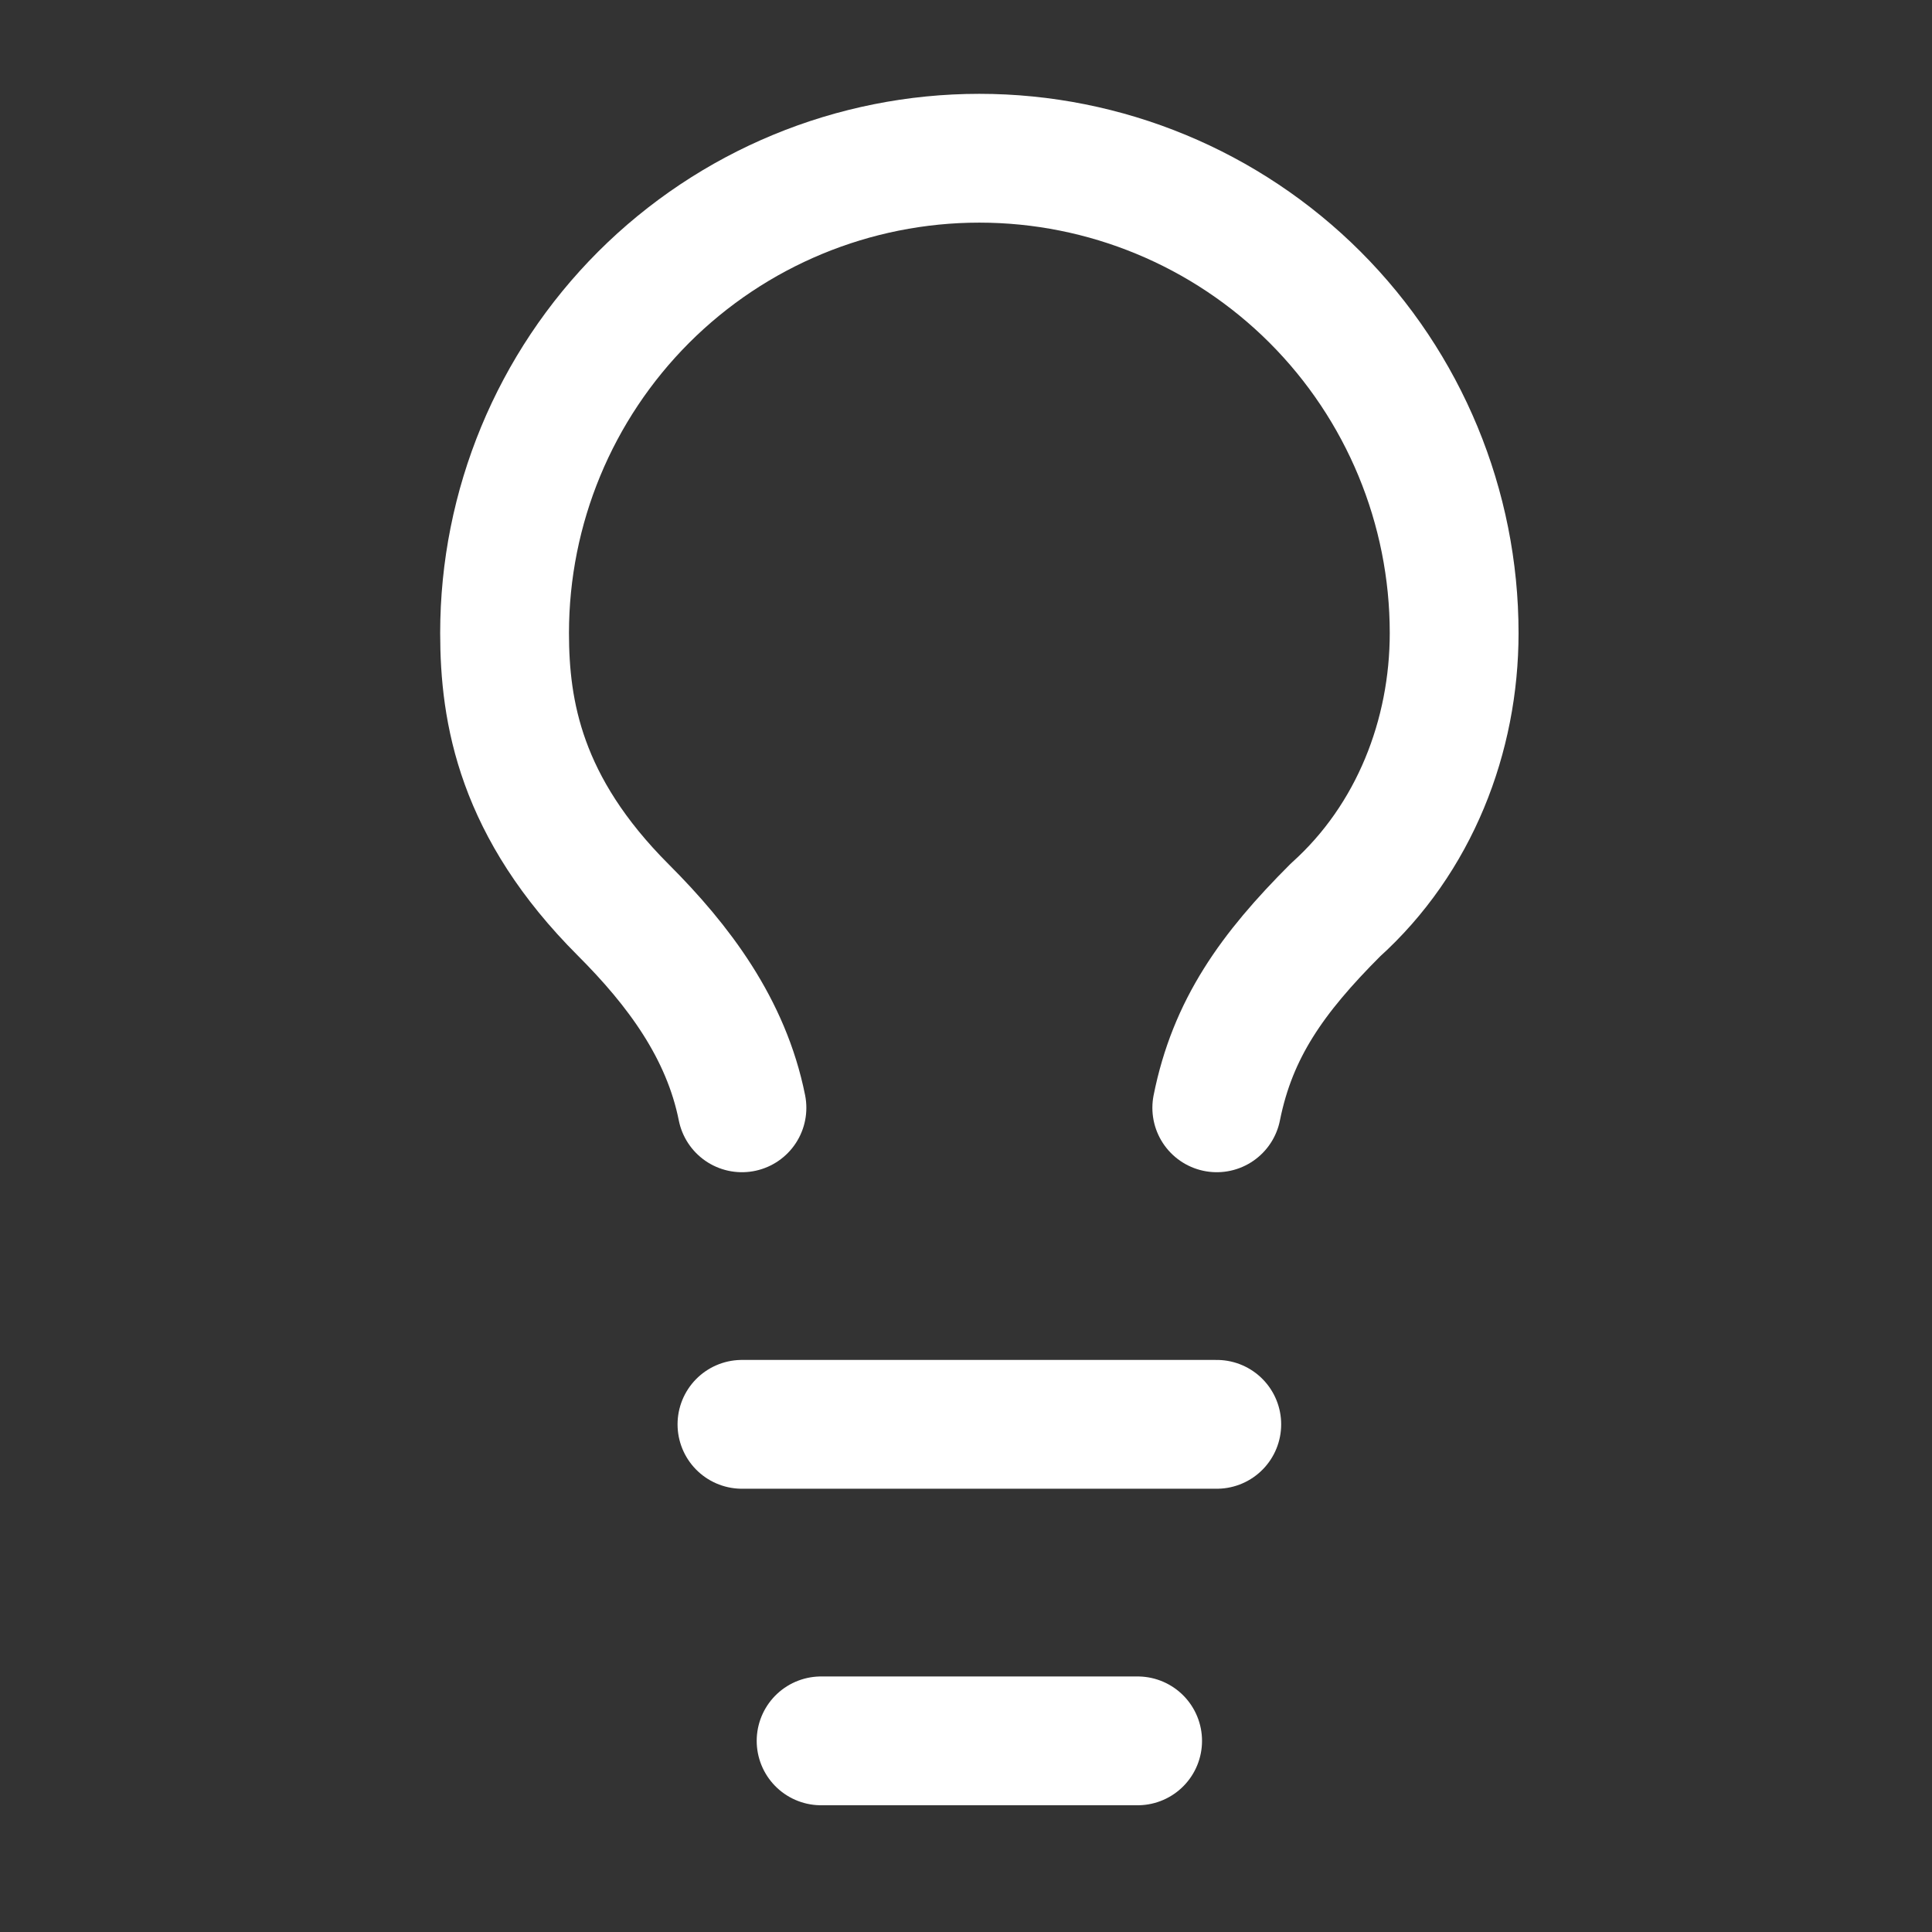 <svg width="30" height="30" viewBox="0 0 30 30" fill="none" xmlns="http://www.w3.org/2000/svg">
<rect x="0" y="0" width="30" height="30" fill="#333333" stroke="none"/>
<path d="M18.894 17.202C19.14 15.973 19.754 15.113 20.737 14.13C21.966 13.024 22.58 11.427 22.58 9.83C22.58 7.874 21.803 5.999 20.421 4.616C19.038 3.234 17.163 2.457 15.207 2.457C13.252 2.457 11.377 3.234 9.994 4.616C8.612 5.999 7.835 7.874 7.835 9.83C7.835 11.058 8.081 12.533 9.678 14.13C10.538 14.99 11.275 15.973 11.521 17.202M11.521 22.117H18.894M12.75 27.032H17.665" stroke="white" stroke-width="2" stroke-linecap="round" stroke-linejoin="round"/>
</svg>
